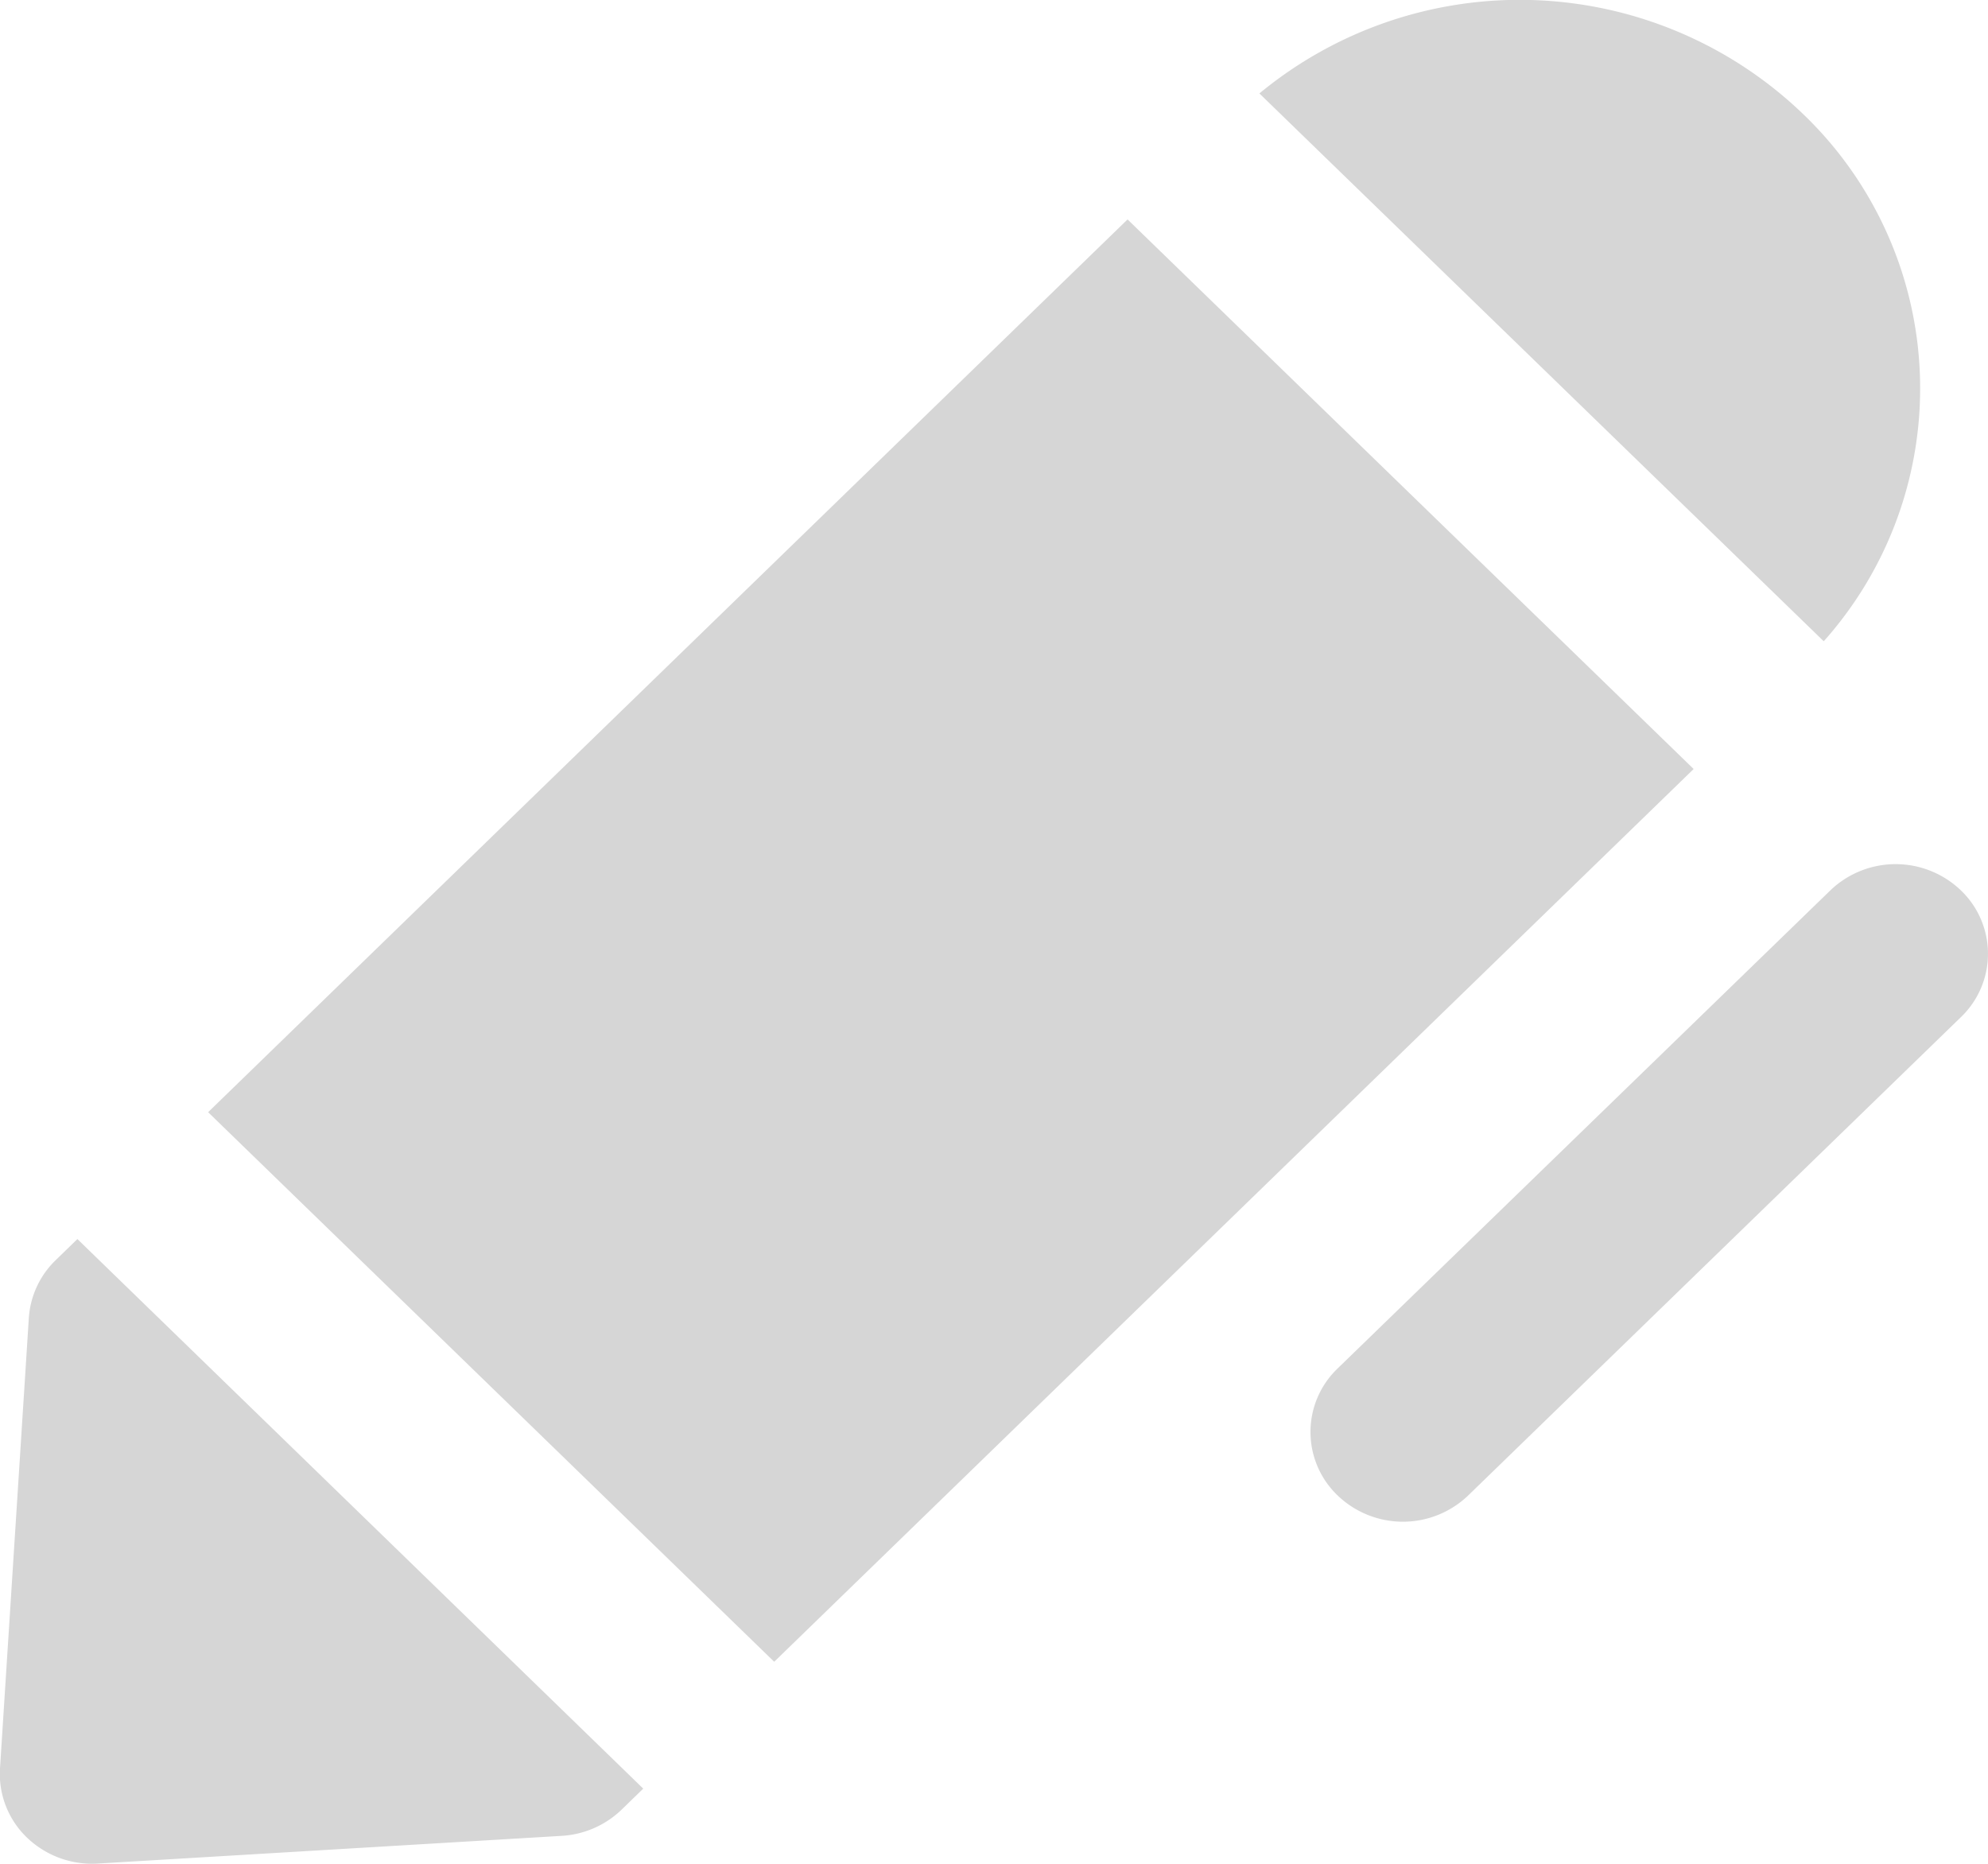 <svg height="15" viewbox="0 0 16 15" width="16" xmlns="http://www.w3.org/2000/svg">
	<defs><style>.cls-5{fill:#d6d6d6}</style></defs>
    <path class="cls-5 nav_svg" d="M45.782,378.166a0.759,0.759,0,0,0-1.051,0l-3.966,3.848a0.707,0.707,0,0,0,0,1.021,0.759,0.759,0,0,0,1.052,0l3.965-3.849A0.706,0.706,0,0,0,45.782,378.166Zm-15.159,2.806-0.175.17a0.712,0.712,0,0,0-.216.466L30,385.233a0.709,0.709,0,0,0,.216.555h0a0.756,0.756,0,0,0,.571.21l3.735-.223a0.758,0.758,0,0,0,.48-0.21l0.175-.17Zm1.052-1.021,7.4-7.185,4.556,4.423-7.4,7.185Zm12.835-8.035a3.29,3.29,0,0,0-4.374-.164l4.542,4.409A3.058,3.058,0,0,0,44.51,371.916Z" transform="translate(-30 -371)">
    </path>
</svg>